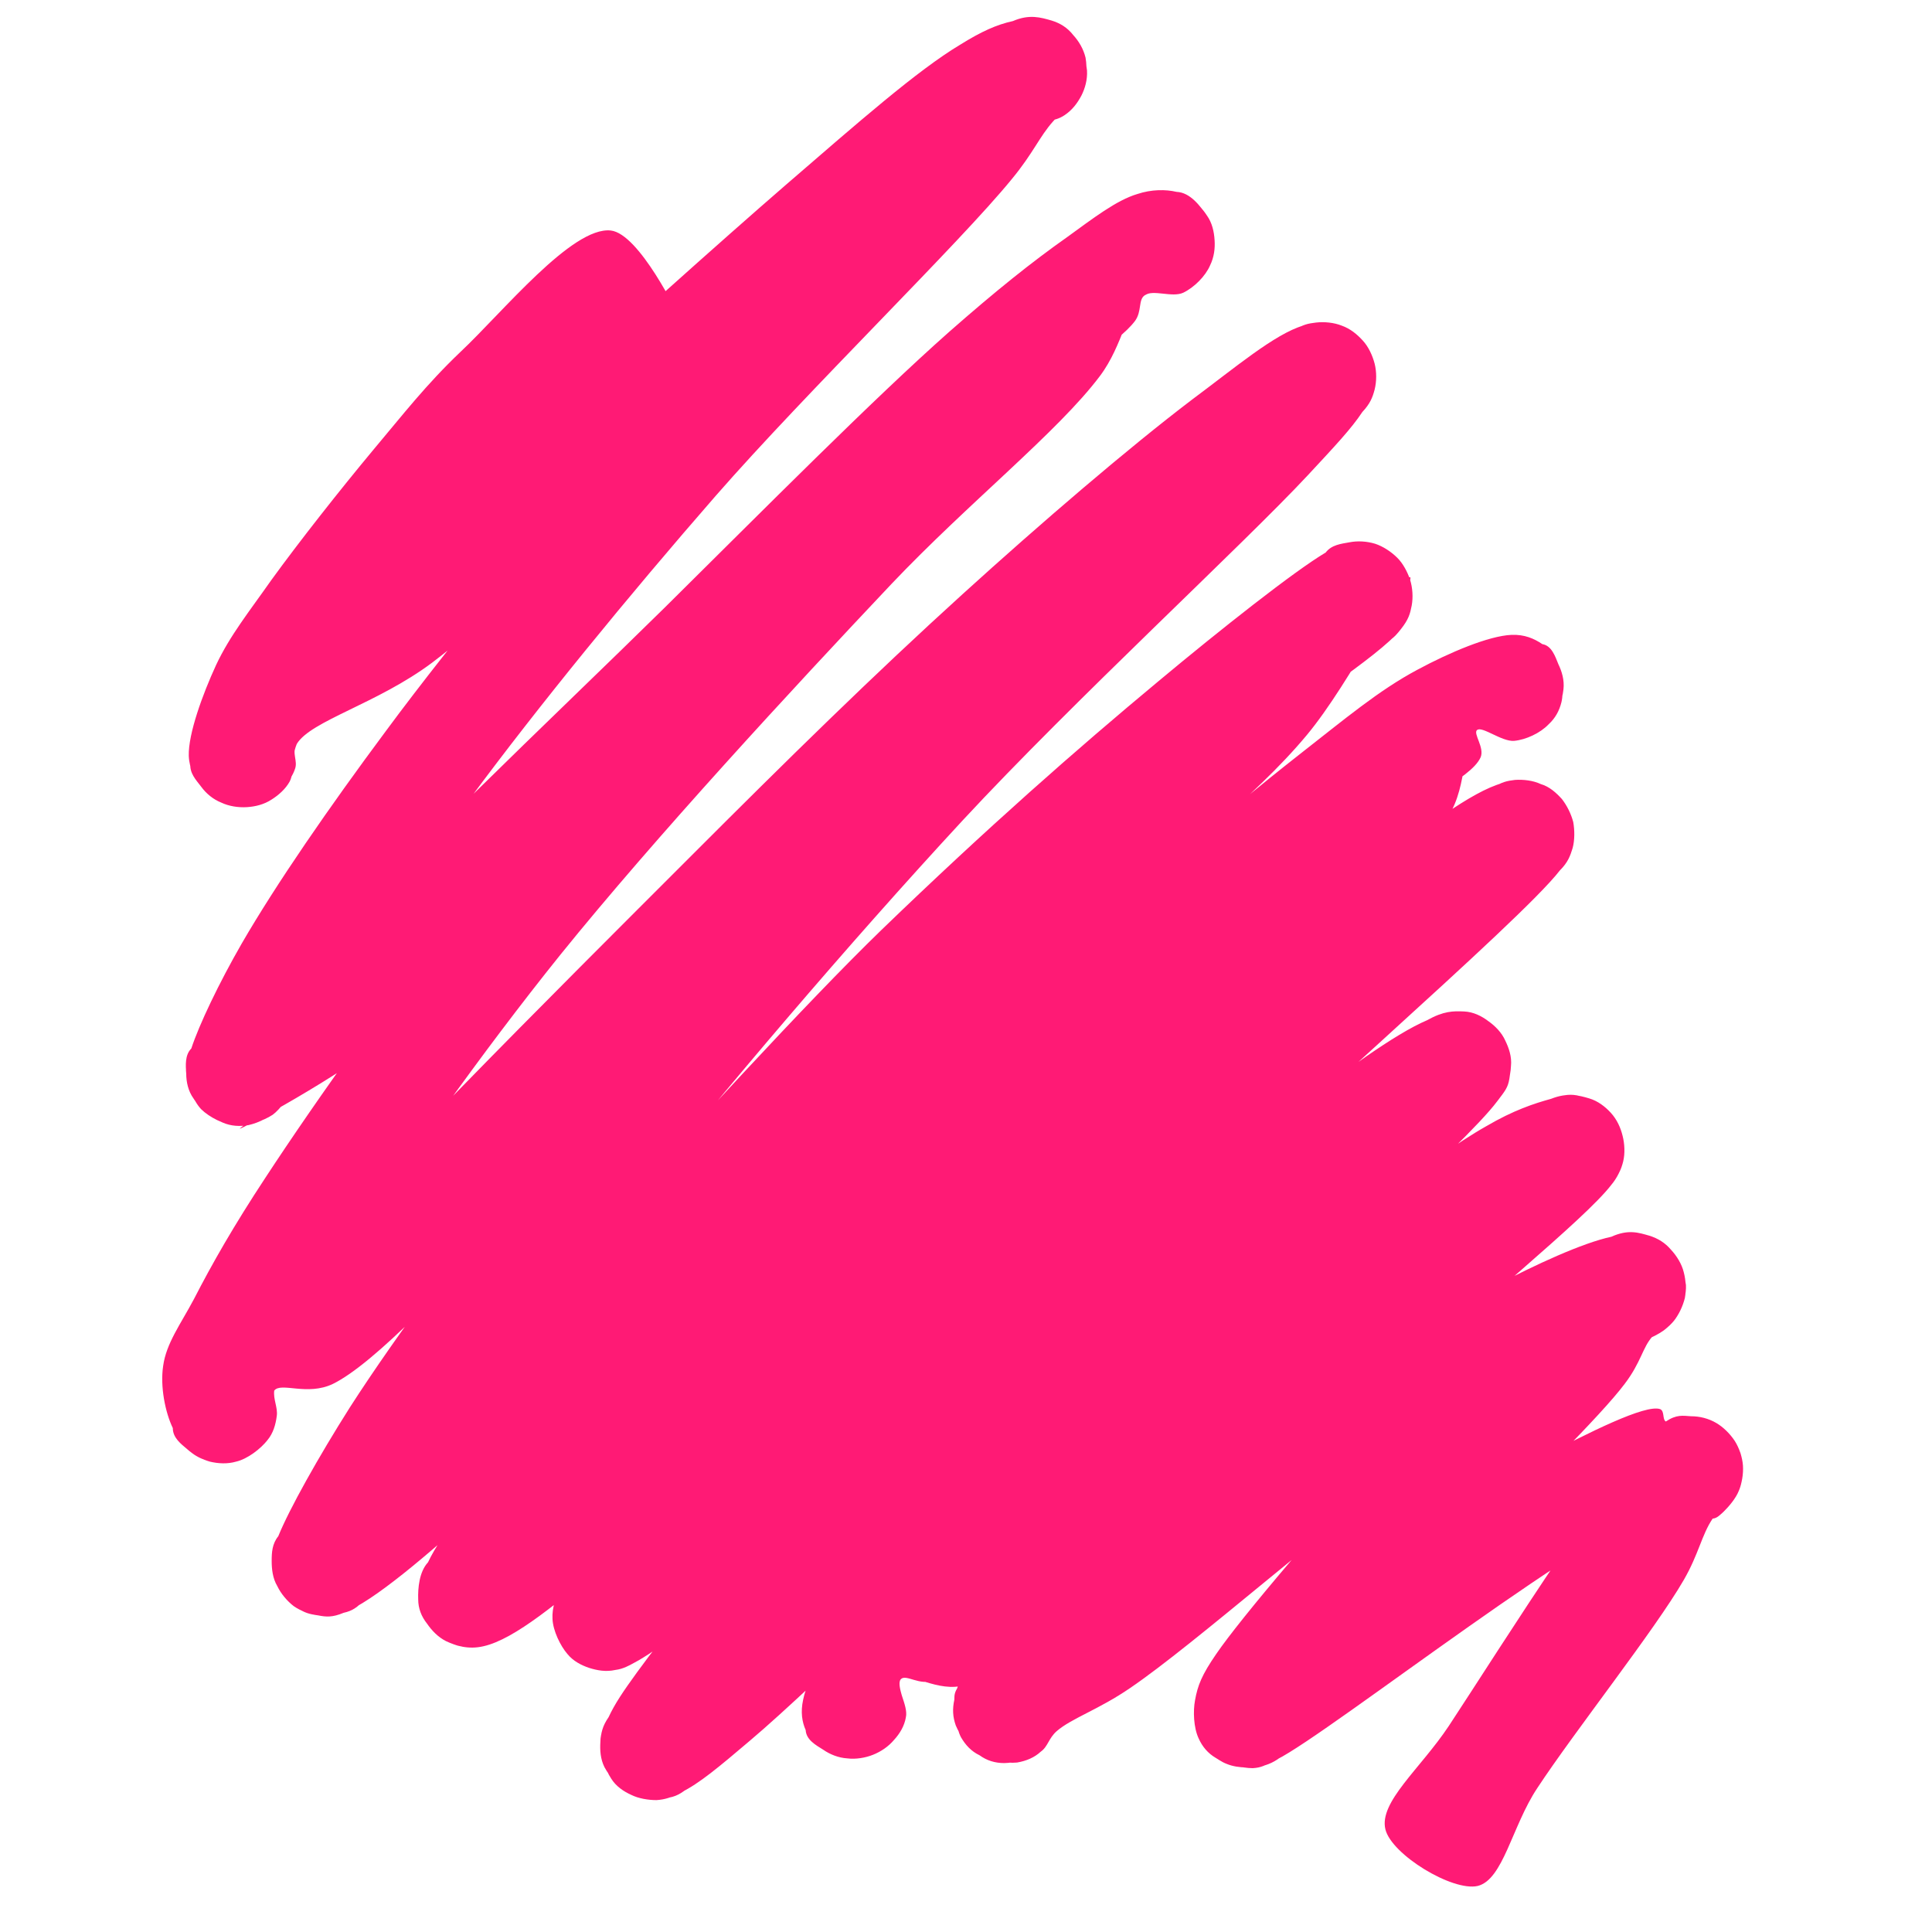 <svg xmlns="http://www.w3.org/2000/svg" xmlns:xlink="http://www.w3.org/1999/xlink" width="75" zoomAndPan="magnify" viewBox="0 0 56.25 56.25" height="75" preserveAspectRatio="xMidYMid meet" version="1.0"><defs><clipPath id="21c27de4d3"><path d="M 4.598 0.449 L 50.762 0.449 L 50.762 54.98 L 4.598 54.98 Z M 4.598 0.449" clip-rule="nonzero"/></clipPath><clipPath id="90b3d4ce8d"><path d="M 19.758 9.195 C 14.5 13.555 13.988 14.258 13.242 15.172 C 12.355 16.25 11.234 17.613 10.426 18.77 C 9.734 19.77 8.926 20.895 8.641 21.66 C 8.461 22.094 8.582 22.469 8.434 22.754 C 8.312 22.977 8.102 23.156 7.91 23.277 C 7.699 23.41 7.43 23.484 7.191 23.5 C 6.934 23.516 6.664 23.473 6.441 23.367 C 6.215 23.277 6.008 23.098 5.855 22.902 C 5.707 22.707 5.512 22.512 5.543 22.215 C 5.617 21.613 6.484 20.789 7.52 19.652 C 10.172 16.746 19.129 8.629 22.902 5.363 C 25 3.551 26.707 2.051 27.949 1.305 C 28.578 0.914 29.012 0.719 29.492 0.613 C 29.898 0.523 30.301 0.508 30.617 0.598 C 30.871 0.676 31.082 0.84 31.246 1.02 C 31.41 1.199 31.543 1.422 31.605 1.676 C 31.664 1.992 31.633 2.488 31.484 2.785 C 31.32 3.102 30.93 3.219 30.66 3.535 C 30.27 3.969 30.078 4.465 29.461 5.211 C 27.934 7.086 23.531 11.355 20.836 14.438 C 18.289 17.359 15.668 20.566 13.676 23.262 C 12.086 25.402 10.621 27.547 9.645 29.223 C 8.988 30.359 8.73 31.633 8.207 32.188 C 7.895 32.52 7.551 32.684 7.234 32.758 C 6.98 32.801 6.727 32.789 6.484 32.684 C 6.188 32.562 5.797 32.25 5.633 31.98 C 5.48 31.77 5.422 31.5 5.422 31.262 C 5.406 31.02 5.379 30.719 5.57 30.527 C 5.918 30.152 7.383 30.348 8.012 29.898 C 8.641 29.434 8.629 28.668 9.375 27.754 C 11.113 25.566 16.16 20.836 19.352 17.691 C 22.227 14.844 25.434 11.609 27.637 9.66 C 29 8.461 30.047 7.625 31.066 6.906 C 31.812 6.367 32.504 5.828 33.117 5.648 C 33.523 5.512 33.941 5.512 34.254 5.586 C 34.512 5.648 34.719 5.797 34.898 5.977 C 35.062 6.141 35.23 6.367 35.289 6.621 C 35.363 6.922 35.363 7.414 35.23 7.73 C 35.094 8.043 34.766 8.371 34.449 8.523 C 34.121 8.672 33.672 8.387 33.328 8.598 C 32.801 8.926 32.711 10.035 32.023 10.949 C 30.809 12.566 28.188 14.648 25.957 17 C 23.082 20.043 19.082 24.371 16.312 27.801 C 13.988 30.691 11.699 33.957 10.273 36.129 C 9.422 37.445 8.73 38.598 8.359 39.406 C 8.148 39.859 8.012 40.156 7.984 40.488 C 7.953 40.742 8.09 40.98 8.059 41.219 C 8.027 41.477 7.953 41.73 7.789 41.926 C 7.594 42.18 7.176 42.465 6.875 42.555 C 6.621 42.629 6.352 42.613 6.109 42.555 C 5.887 42.492 5.633 42.359 5.453 42.195 C 5.273 42.043 5.031 41.863 5.031 41.578 C 5.031 40.875 6.336 39.469 7.594 37.957 C 10.125 34.883 16.312 28.73 20.043 25 C 22.961 22.078 25.449 19.637 28.023 17.301 C 30.316 15.219 32.848 13.047 34.703 11.637 C 35.949 10.711 37.117 9.723 37.941 9.48 C 38.391 9.348 38.766 9.391 39.062 9.48 C 39.316 9.57 39.512 9.734 39.676 9.914 C 39.844 10.094 39.961 10.352 40.023 10.59 C 40.082 10.828 40.082 11.098 40.023 11.34 C 39.961 11.578 39.844 11.742 39.664 11.996 C 39.348 12.477 38.855 13 38.074 13.84 C 36.188 15.863 31.289 20.371 28.023 23.891 C 24.684 27.5 21.031 31.801 18.289 35.242 C 16.117 37.984 14.094 40.711 12.73 42.84 C 11.805 44.262 11.188 45.953 10.633 46.555 C 10.395 46.809 10.262 46.898 10.004 46.957 C 9.691 47.047 9.211 47.078 8.883 46.941 C 8.566 46.809 8.223 46.465 8.074 46.18 C 7.938 45.953 7.91 45.684 7.91 45.445 C 7.91 45.203 7.922 44.949 8.102 44.727 C 8.371 44.352 8.988 44.367 9.75 43.75 C 12.418 41.641 21.18 31.426 25.656 27.082 C 28.742 24.102 31.352 21.809 33.73 19.832 C 35.527 18.332 37.688 16.625 38.598 16.086 C 38.914 15.891 39.047 15.832 39.289 15.789 C 39.527 15.742 39.797 15.758 40.039 15.832 C 40.262 15.906 40.5 16.059 40.68 16.238 C 40.848 16.402 40.98 16.656 41.055 16.879 C 41.129 17.121 41.145 17.391 41.102 17.629 C 41.055 17.871 40.891 18.152 40.785 18.32 C 40.695 18.438 40.547 18.602 40.516 18.59 C 40.426 18.527 41.16 16.852 41.055 16.805 C 40.875 16.73 39.332 19.859 38.047 21.402 C 36.488 23.277 34.285 24.848 32.145 27.051 C 29.387 29.867 25.688 34 23.035 37.07 C 20.863 39.586 18.77 42.195 17.316 44.098 C 16.355 45.355 15.547 46.734 15.008 47.316 C 14.785 47.57 14.68 47.707 14.438 47.812 C 14.156 47.93 13.676 48.004 13.332 47.914 C 13 47.824 12.613 47.527 12.434 47.273 C 12.266 47.062 12.176 46.824 12.176 46.566 C 12.164 46.238 12.207 45.758 12.461 45.488 C 12.777 45.129 13.617 45.176 14.125 44.816 C 14.723 44.395 14.902 43.871 15.711 43.004 C 18.051 40.516 25.582 32.789 29.688 28.984 C 32.699 26.184 35.633 23.695 37.805 21.988 C 39.184 20.91 40.141 20.102 41.266 19.5 C 42.211 18.992 43.348 18.512 44.008 18.484 C 44.383 18.469 44.664 18.59 44.906 18.754 C 45.113 18.887 45.281 19.082 45.371 19.336 C 45.488 19.637 45.535 20.133 45.461 20.445 C 45.398 20.699 45.281 20.91 45.086 21.09 C 44.844 21.312 44.426 21.539 44.082 21.57 C 43.723 21.598 43.289 21.105 43.004 21.254 C 42.555 21.492 42.762 22.855 42.164 23.77 C 41.129 25.387 38.344 27.215 36.145 29.359 C 33.344 32.082 29.73 35.738 26.797 38.93 C 23.996 41.969 20.297 46.898 18.871 48.066 C 18.438 48.426 18.215 48.559 17.914 48.621 C 17.645 48.68 17.391 48.637 17.148 48.559 C 16.926 48.484 16.688 48.363 16.52 48.156 C 16.312 47.914 16.102 47.48 16.086 47.137 C 16.07 46.793 16.191 46.359 16.445 46.074 C 16.762 45.73 17.301 45.863 18.02 45.371 C 20.324 43.812 26.961 36.426 30.945 32.816 C 34.164 29.91 37.566 27.008 39.977 25.223 C 41.461 24.129 42.824 23.051 43.75 22.797 C 44.203 22.664 44.562 22.723 44.859 22.828 C 45.113 22.902 45.309 23.082 45.473 23.262 C 45.625 23.457 45.742 23.695 45.805 23.934 C 45.848 24.176 45.848 24.461 45.789 24.684 C 45.715 24.926 45.668 25.027 45.414 25.344 C 44.246 26.855 36.98 33.07 33.371 36.711 C 30.242 39.871 27.172 43.258 24.91 45.848 C 23.32 47.676 21.793 49.562 20.984 50.672 C 20.582 51.227 20.43 51.676 20.133 51.961 C 19.922 52.156 19.742 52.289 19.488 52.336 C 19.172 52.41 18.691 52.41 18.379 52.258 C 18.062 52.109 17.75 51.734 17.598 51.449 C 17.48 51.211 17.465 50.957 17.48 50.715 C 17.496 50.461 17.539 50.254 17.719 49.996 C 18.062 49.488 18.934 49.039 19.906 48.184 C 21.941 46.402 26.094 42.27 29.133 39.574 C 31.965 37.043 35.199 34.18 37.535 32.414 C 39.078 31.23 40.605 30.105 41.551 29.703 C 42 29.508 42.312 29.434 42.629 29.449 C 42.898 29.461 43.137 29.582 43.332 29.73 C 43.527 29.867 43.723 30.062 43.828 30.301 C 43.961 30.586 44.008 31.094 43.945 31.41 C 43.902 31.664 43.828 31.754 43.586 32.07 C 42.645 33.328 37.852 37.535 35.109 40.367 C 32.383 43.168 28.652 48.32 27.199 48.918 C 26.781 49.098 26.375 48.727 26.227 48.891 C 26.078 49.055 26.422 49.684 26.375 49.996 C 26.332 50.254 26.195 50.477 26.031 50.656 C 25.867 50.852 25.645 51 25.418 51.09 C 25.195 51.18 24.91 51.227 24.668 51.195 C 24.43 51.168 24.16 51.078 23.965 50.941 C 23.754 50.809 23.473 50.656 23.457 50.371 C 23.41 49.684 24.863 48.004 26.168 46.582 C 28.367 44.203 33.133 40.531 36.219 38.059 C 38.75 36.055 41.625 33.715 43.273 32.789 C 44.066 32.324 44.664 32.129 45.16 31.992 C 45.461 31.902 45.641 31.844 45.91 31.891 C 46.223 31.949 46.656 32.172 46.898 32.398 C 47.078 32.594 47.184 32.832 47.242 33.07 C 47.301 33.297 47.316 33.582 47.258 33.82 C 47.195 34.062 47.137 34.18 46.914 34.496 C 46.133 35.516 42.867 38.105 40.547 40.336 C 37.609 43.168 31.902 48.664 30.766 50.176 C 30.465 50.566 30.512 50.809 30.301 51 C 30.121 51.168 29.883 51.27 29.613 51.316 C 29.297 51.348 28.805 51.258 28.52 51.105 C 28.277 50.988 28.113 50.809 27.98 50.582 C 27.828 50.297 27.77 49.742 27.785 49.488 C 27.785 49.324 27.801 49.266 27.891 49.113 C 28.176 48.695 29.223 47.992 30.285 47.152 C 32.293 45.535 36.637 42 39.109 40.246 C 40.801 39.047 42.133 38.164 43.543 37.43 C 44.711 36.816 46.074 36.188 46.914 36.008 C 47.363 35.902 47.707 35.887 48.02 35.977 C 48.273 36.055 48.484 36.203 48.648 36.383 C 48.816 36.562 48.965 36.801 49.023 37.043 C 49.086 37.281 49.098 37.551 49.055 37.789 C 48.996 38.031 48.875 38.285 48.727 38.465 C 48.559 38.66 48.305 38.703 48.109 38.914 C 47.824 39.227 47.781 39.664 47.301 40.293 C 45.91 42.148 38.719 48.738 37.777 50.223 C 37.535 50.582 37.625 50.777 37.477 50.973 C 37.312 51.168 37.086 51.316 36.848 51.391 C 36.531 51.48 36.055 51.496 35.723 51.359 C 35.41 51.242 35.062 50.926 34.898 50.613 C 34.75 50.297 34.734 49.816 34.793 49.504 C 34.855 49.25 34.898 49.129 35.152 48.844 C 36.188 47.723 42.344 43.766 44.816 42.465 C 46.238 41.715 47.914 40.875 48.336 41.027 C 48.469 41.086 48.395 41.324 48.5 41.387 C 48.648 41.461 48.996 41.219 49.234 41.234 C 49.488 41.234 49.742 41.297 49.969 41.43 C 50.238 41.609 50.551 41.969 50.672 42.301 C 50.777 42.629 50.762 43.094 50.625 43.406 C 50.492 43.738 50.086 43.871 49.863 44.215 C 49.547 44.68 49.457 45.25 49.023 46 C 48.184 47.453 45.848 50.402 44.754 52.066 C 44.02 53.172 43.766 54.73 43.02 54.91 C 42.285 55.074 40.516 53.996 40.336 53.262 C 40.141 52.469 41.355 51.496 42.18 50.254 C 43.633 48.051 47.316 42.148 48.5 41.387 C 48.816 41.176 48.996 41.219 49.234 41.234 C 49.488 41.234 49.758 41.309 49.969 41.43 C 50.176 41.551 50.371 41.746 50.508 41.953 C 50.641 42.164 50.73 42.434 50.746 42.672 C 50.762 42.914 50.715 43.184 50.625 43.406 C 50.535 43.633 50.328 43.871 50.176 44.02 C 50.074 44.109 49.996 44.203 49.863 44.215 C 49.578 44.262 49.203 43.766 48.621 43.855 C 46.703 44.141 38.719 50.461 37.176 51.227 C 36.816 51.406 36.727 51.465 36.473 51.48 C 36.156 51.48 35.664 51.359 35.395 51.18 C 35.168 51.047 35.004 50.852 34.898 50.613 C 34.781 50.312 34.734 49.879 34.793 49.504 C 34.871 49.07 34.988 48.77 35.41 48.156 C 36.832 46.074 44.98 36.875 46.914 36.008 C 47.406 35.785 47.707 35.887 48.02 35.977 C 48.273 36.055 48.484 36.188 48.648 36.383 C 48.859 36.637 49.055 37.102 49.086 37.414 C 49.098 37.672 49.023 37.926 48.918 38.148 C 48.816 38.375 48.711 38.523 48.441 38.734 C 47.871 39.152 46.328 39.512 45.203 40.098 C 43.871 40.785 42.613 41.609 41.027 42.75 C 38.719 44.367 34.781 47.871 32.906 49.145 C 31.992 49.773 31.199 50.027 30.766 50.402 C 30.527 50.613 30.512 50.852 30.301 51 C 30.031 51.18 29.551 51.332 29.238 51.332 C 28.969 51.332 28.73 51.258 28.52 51.105 C 28.25 50.926 27.949 50.535 27.828 50.238 C 27.738 49.984 27.727 49.758 27.785 49.488 C 27.859 49.07 28.023 48.68 28.488 48.02 C 29.836 46.117 35.395 40.891 38.434 38.016 C 40.859 35.707 43.781 32.52 45.16 31.992 C 45.641 31.801 45.969 31.891 46.27 31.98 C 46.523 32.055 46.734 32.219 46.898 32.398 C 47.062 32.578 47.184 32.832 47.242 33.07 C 47.301 33.297 47.316 33.582 47.258 33.82 C 47.195 34.062 47.078 34.301 46.914 34.496 C 46.746 34.676 46.539 34.793 46.297 34.914 C 45.984 35.078 45.652 35.035 45.129 35.32 C 43.75 36.039 40.727 38.496 38.238 40.473 C 35.152 42.93 30.242 48.379 28.113 49.055 C 27.305 49.309 26.465 48.637 26.227 48.891 C 26.047 49.07 26.453 49.652 26.375 49.996 C 26.301 50.328 26.031 50.715 25.746 50.91 C 25.465 51.121 24.984 51.211 24.668 51.195 C 24.414 51.18 24.16 51.078 23.965 50.941 C 23.754 50.809 23.562 50.613 23.457 50.371 C 23.352 50.133 23.305 49.848 23.383 49.488 C 23.516 48.828 24.086 47.902 24.863 46.809 C 26.422 44.664 30.137 40.949 32.906 38.121 C 35.695 35.242 39.961 30.57 41.551 29.703 C 42.031 29.434 42.312 29.434 42.629 29.449 C 42.898 29.461 43.137 29.582 43.332 29.73 C 43.527 29.867 43.723 30.078 43.828 30.301 C 43.93 30.512 44.02 30.766 43.992 31.035 C 43.977 31.352 43.887 31.695 43.586 32.07 C 42.957 32.848 41.117 33.625 39.574 34.809 C 37.266 36.562 34.105 39.348 31.289 41.863 C 28.203 44.605 23.832 48.996 21.824 50.688 C 20.941 51.438 20.355 51.93 19.832 52.184 C 19.547 52.336 19.352 52.395 19.113 52.41 C 18.871 52.41 18.59 52.363 18.379 52.258 C 18.152 52.156 17.93 52.004 17.793 51.781 C 17.613 51.512 17.465 51.031 17.48 50.715 C 17.48 50.445 17.586 50.266 17.719 49.996 C 17.898 49.609 18.141 49.25 18.543 48.695 C 19.367 47.555 20.969 45.594 22.602 43.707 C 24.91 41.07 28.008 37.641 31.184 34.449 C 34.84 30.766 41.773 23.949 43.406 22.961 C 43.75 22.754 43.871 22.738 44.109 22.707 C 44.352 22.691 44.637 22.723 44.859 22.828 C 45.086 22.918 45.309 23.082 45.473 23.262 C 45.625 23.457 45.742 23.695 45.805 23.934 C 45.848 24.176 45.848 24.461 45.789 24.684 C 45.715 24.926 45.652 25.105 45.414 25.344 C 44.875 25.941 43.363 26.602 42 27.637 C 39.691 29.359 36.188 32.34 33.102 35.109 C 29.551 38.285 24.684 43.48 21.988 45.773 C 20.582 46.973 19.32 47.914 18.602 48.336 C 18.305 48.5 18.152 48.59 17.914 48.621 C 17.66 48.664 17.391 48.637 17.148 48.559 C 16.926 48.484 16.688 48.363 16.52 48.156 C 16.312 47.914 16.102 47.48 16.086 47.137 C 16.07 46.793 16.16 46.566 16.445 46.074 C 17.359 44.457 21.688 39.844 24.535 36.742 C 27.531 33.492 31.172 29.809 34 27.051 C 36.219 24.895 38.047 22.902 40.039 21.465 C 41.668 20.266 44.156 18.602 44.906 18.754 C 45.176 18.797 45.281 19.113 45.371 19.336 C 45.473 19.547 45.551 19.801 45.52 20.07 C 45.488 20.387 45.324 20.852 45.086 21.09 C 44.844 21.344 44.426 21.539 44.082 21.57 C 43.723 21.598 43.152 21.133 43.004 21.254 C 42.883 21.359 43.227 21.762 43.109 22.047 C 42.824 22.691 41.145 23.367 39.859 24.387 C 37.762 26.016 34.883 28.445 31.918 31.199 C 27.828 34.988 21.133 42.57 17.84 45.324 C 16.266 46.645 14.992 47.723 14.078 47.93 C 13.629 48.035 13.27 47.914 12.984 47.781 C 12.746 47.66 12.566 47.465 12.434 47.273 C 12.297 47.062 12.176 46.824 12.176 46.566 C 12.164 46.238 12.254 45.922 12.461 45.488 C 12.852 44.652 13.871 43.422 14.875 42.105 C 16.371 40.141 18.5 37.52 20.715 34.961 C 23.41 31.828 27.188 27.637 29.973 24.773 C 32.113 22.574 34.254 20.117 35.875 19.129 C 36.785 18.574 37.836 18.828 38.27 18.289 C 38.688 17.781 38.301 16.461 38.598 16.086 C 38.766 15.863 39.047 15.832 39.289 15.789 C 39.527 15.742 39.797 15.758 40.039 15.832 C 40.262 15.906 40.5 16.059 40.68 16.238 C 40.848 16.402 40.98 16.656 41.055 16.879 C 41.129 17.121 41.145 17.391 41.102 17.629 C 41.055 17.871 41.012 18.035 40.785 18.32 C 40.129 19.141 37.641 20.656 35.828 22.168 C 33.477 24.145 30.871 26.406 27.934 29.254 C 23.891 33.176 17.449 40.758 14.109 43.766 C 12.418 45.309 10.859 46.629 10.004 46.957 C 9.676 47.094 9.496 47.078 9.258 47.031 C 9.016 47.004 8.746 46.898 8.551 46.762 C 8.359 46.613 8.18 46.402 8.074 46.18 C 7.969 45.969 7.91 45.684 7.91 45.445 C 7.91 45.203 7.969 45.039 8.102 44.727 C 8.418 43.945 9.273 42.418 10.184 40.98 C 11.578 38.809 13.676 36.008 15.891 33.207 C 18.691 29.688 22.273 25.508 25.777 21.672 C 29.492 17.645 36.008 10.695 37.609 9.645 C 37.957 9.438 38.074 9.422 38.316 9.391 C 38.555 9.363 38.84 9.391 39.062 9.48 C 39.289 9.57 39.512 9.734 39.676 9.914 C 39.844 10.094 39.961 10.352 40.023 10.59 C 40.082 10.828 40.082 11.098 40.023 11.34 C 39.961 11.578 39.887 11.758 39.664 11.996 C 39.184 12.551 37.879 13.164 36.742 14.035 C 34.973 15.398 32.457 17.539 30.211 19.562 C 27.664 21.852 25.223 24.266 22.316 27.172 C 18.574 30.93 12.102 39.109 9.691 40.293 C 8.941 40.652 8.18 40.23 7.984 40.488 C 7.848 40.652 8.09 40.98 8.059 41.219 C 8.027 41.477 7.953 41.73 7.789 41.926 C 7.594 42.18 7.203 42.48 6.875 42.555 C 6.531 42.645 6.066 42.582 5.766 42.418 C 5.453 42.254 5.199 41.938 5.031 41.578 C 4.809 41.117 4.66 40.367 4.75 39.77 C 4.84 39.109 5.258 38.555 5.648 37.82 C 6.172 36.801 6.801 35.695 7.73 34.285 C 9.211 32.023 11.578 28.684 13.977 25.703 C 16.789 22.215 20.82 17.855 23.727 14.785 C 25.973 12.418 27.918 10.305 29.852 8.672 C 31.379 7.383 33.355 5.57 34.254 5.586 C 34.66 5.602 34.945 6.008 35.141 6.277 C 35.289 6.484 35.348 6.742 35.363 6.996 C 35.379 7.234 35.348 7.488 35.23 7.73 C 35.078 8.012 34.766 8.371 34.449 8.523 C 34.121 8.672 33.566 8.418 33.328 8.598 C 33.133 8.73 33.254 9.062 33.043 9.348 C 32.547 10.004 31.109 10.801 29.82 11.922 C 27.68 13.824 24.461 17.059 21.598 19.875 C 18.395 23.051 14.336 27.816 11.52 30.047 C 9.797 31.41 6.996 32.891 6.98 32.863 C 6.965 32.848 8.359 31.828 8.402 31.875 C 8.434 31.902 8.148 32.309 7.938 32.457 C 7.668 32.637 7.203 32.789 6.859 32.773 C 6.516 32.742 6.098 32.531 5.855 32.293 C 5.617 32.039 5.453 31.574 5.422 31.262 C 5.391 31.004 5.453 30.84 5.57 30.527 C 5.797 29.836 6.367 28.637 7.039 27.469 C 8.043 25.734 9.586 23.5 11.234 21.285 C 13.27 18.527 16.371 14.812 18.5 12.328 C 20.086 10.469 21.18 9.316 22.781 7.594 C 24.758 5.48 28.113 1.215 29.492 0.613 C 29.973 0.406 30.301 0.508 30.617 0.598 C 30.871 0.676 31.082 0.809 31.246 1.02 C 31.441 1.273 31.621 1.738 31.648 2.051 C 31.664 2.32 31.59 2.578 31.484 2.785 C 31.363 3.012 31.215 3.207 30.992 3.355 C 30.707 3.551 30.359 3.504 29.883 3.773 C 28.805 4.387 26.961 5.992 25 7.699 C 21.777 10.5 15.668 16.969 12.582 19.293 C 10.98 20.492 9.047 20.984 8.641 21.66 C 8.477 21.93 8.688 22.152 8.582 22.406 C 8.477 22.707 8.164 23.098 7.91 23.277 C 7.684 23.426 7.43 23.484 7.191 23.5 C 6.934 23.516 6.664 23.473 6.441 23.367 C 6.215 23.277 6.008 23.113 5.855 22.902 C 5.676 22.676 5.512 22.395 5.496 22.004 C 5.48 21.359 5.902 20.207 6.289 19.367 C 6.695 18.5 7.266 17.793 7.895 16.895 C 8.719 15.758 9.902 14.258 10.875 13.09 C 11.742 12.059 12.402 11.203 13.406 10.246 C 14.633 9.094 16.656 6.59 17.781 6.711 C 18.617 6.801 19.758 9.195 19.758 9.195" clip-rule="nonzero"/></clipPath><clipPath id="f439fde570"><path d="M 0.598 0.449 L 46.762 0.449 L 46.762 54.98 L 0.598 54.98 Z M 0.598 0.449" clip-rule="nonzero"/></clipPath><clipPath id="d6c1ce8b23"><path d="M 15.758 9.195 C 10.5 13.555 9.988 14.258 9.242 15.172 C 8.355 16.25 7.234 17.613 6.426 18.77 C 5.734 19.77 4.926 20.895 4.641 21.66 C 4.461 22.094 4.582 22.469 4.434 22.754 C 4.312 22.977 4.102 23.156 3.91 23.277 C 3.699 23.41 3.43 23.484 3.191 23.5 C 2.934 23.516 2.664 23.473 2.441 23.367 C 2.215 23.277 2.008 23.098 1.855 22.902 C 1.707 22.707 1.512 22.512 1.543 22.215 C 1.617 21.613 2.484 20.789 3.52 19.652 C 6.172 16.746 15.129 8.629 18.902 5.363 C 21 3.551 22.707 2.051 23.949 1.305 C 24.578 0.914 25.012 0.719 25.492 0.613 C 25.898 0.523 26.301 0.508 26.617 0.598 C 26.871 0.676 27.082 0.84 27.246 1.02 C 27.41 1.199 27.543 1.422 27.605 1.676 C 27.664 1.992 27.633 2.488 27.484 2.785 C 27.32 3.102 26.93 3.219 26.66 3.535 C 26.27 3.969 26.078 4.465 25.461 5.211 C 23.934 7.086 19.531 11.355 16.836 14.438 C 14.289 17.359 11.668 20.566 9.676 23.262 C 8.086 25.402 6.621 27.547 5.645 29.223 C 4.988 30.359 4.73 31.633 4.207 32.188 C 3.895 32.52 3.551 32.684 3.234 32.758 C 2.98 32.801 2.727 32.789 2.484 32.684 C 2.188 32.562 1.797 32.25 1.633 31.98 C 1.48 31.77 1.422 31.5 1.422 31.262 C 1.406 31.02 1.379 30.719 1.57 30.527 C 1.918 30.152 3.383 30.348 4.012 29.898 C 4.641 29.434 4.629 28.668 5.375 27.754 C 7.113 25.566 12.16 20.836 15.352 17.691 C 18.227 14.844 21.434 11.609 23.637 9.66 C 25 8.461 26.047 7.625 27.066 6.906 C 27.812 6.367 28.504 5.828 29.117 5.648 C 29.523 5.512 29.941 5.512 30.254 5.586 C 30.512 5.648 30.719 5.797 30.898 5.977 C 31.062 6.141 31.23 6.367 31.289 6.621 C 31.363 6.922 31.363 7.414 31.23 7.73 C 31.094 8.043 30.766 8.371 30.449 8.523 C 30.121 8.672 29.672 8.387 29.328 8.598 C 28.801 8.926 28.711 10.035 28.023 10.949 C 26.809 12.566 24.188 14.648 21.957 17 C 19.082 20.043 15.082 24.371 12.312 27.801 C 9.988 30.691 7.699 33.957 6.273 36.129 C 5.422 37.445 4.73 38.598 4.359 39.406 C 4.148 39.859 4.012 40.156 3.984 40.488 C 3.953 40.742 4.09 40.98 4.059 41.219 C 4.027 41.477 3.953 41.73 3.789 41.926 C 3.594 42.18 3.176 42.465 2.875 42.555 C 2.621 42.629 2.352 42.613 2.109 42.555 C 1.887 42.492 1.633 42.359 1.453 42.195 C 1.273 42.043 1.031 41.863 1.031 41.578 C 1.031 40.875 2.336 39.469 3.594 37.957 C 6.125 34.883 12.312 28.73 16.043 25 C 18.961 22.078 21.449 19.637 24.023 17.301 C 26.316 15.219 28.848 13.047 30.703 11.637 C 31.949 10.711 33.117 9.723 33.941 9.48 C 34.391 9.348 34.766 9.391 35.062 9.48 C 35.316 9.57 35.512 9.734 35.676 9.914 C 35.844 10.094 35.961 10.352 36.023 10.59 C 36.082 10.828 36.082 11.098 36.023 11.34 C 35.961 11.578 35.844 11.742 35.664 11.996 C 35.348 12.477 34.855 13 34.074 13.84 C 32.188 15.863 27.289 20.371 24.023 23.891 C 20.684 27.5 17.031 31.801 14.289 35.242 C 12.117 37.984 10.094 40.711 8.73 42.84 C 7.805 44.262 7.188 45.953 6.633 46.555 C 6.395 46.809 6.262 46.898 6.004 46.957 C 5.691 47.047 5.211 47.078 4.883 46.941 C 4.566 46.809 4.223 46.465 4.074 46.18 C 3.938 45.953 3.91 45.684 3.91 45.445 C 3.91 45.203 3.922 44.949 4.102 44.727 C 4.371 44.352 4.988 44.367 5.75 43.75 C 8.418 41.641 17.18 31.426 21.656 27.082 C 24.742 24.102 27.352 21.809 29.73 19.832 C 31.527 18.332 33.688 16.625 34.598 16.086 C 34.914 15.891 35.047 15.832 35.289 15.789 C 35.527 15.742 35.797 15.758 36.039 15.832 C 36.262 15.906 36.5 16.059 36.68 16.238 C 36.848 16.402 36.98 16.656 37.055 16.879 C 37.129 17.121 37.145 17.391 37.102 17.629 C 37.055 17.871 36.891 18.152 36.785 18.32 C 36.695 18.438 36.547 18.602 36.516 18.59 C 36.426 18.527 37.16 16.852 37.055 16.805 C 36.875 16.73 35.332 19.859 34.047 21.402 C 32.488 23.277 30.285 24.848 28.145 27.051 C 25.387 29.867 21.688 34 19.035 37.07 C 16.863 39.586 14.77 42.195 13.316 44.098 C 12.355 45.355 11.547 46.734 11.008 47.316 C 10.785 47.57 10.68 47.707 10.438 47.812 C 10.156 47.93 9.676 48.004 9.332 47.914 C 9 47.824 8.613 47.527 8.434 47.273 C 8.266 47.062 8.176 46.824 8.176 46.566 C 8.164 46.238 8.207 45.758 8.461 45.488 C 8.777 45.129 9.617 45.176 10.125 44.816 C 10.723 44.395 10.902 43.871 11.711 43.004 C 14.051 40.516 21.582 32.789 25.688 28.984 C 28.699 26.184 31.633 23.695 33.805 21.988 C 35.184 20.91 36.141 20.102 37.266 19.5 C 38.211 18.992 39.348 18.512 40.008 18.484 C 40.383 18.469 40.664 18.59 40.906 18.754 C 41.113 18.887 41.281 19.082 41.371 19.336 C 41.488 19.637 41.535 20.133 41.461 20.445 C 41.398 20.699 41.281 20.91 41.086 21.09 C 40.844 21.312 40.426 21.539 40.082 21.57 C 39.723 21.598 39.289 21.105 39.004 21.254 C 38.555 21.492 38.762 22.855 38.164 23.77 C 37.129 25.387 34.344 27.215 32.145 29.359 C 29.344 32.082 25.73 35.738 22.797 38.93 C 19.996 41.969 16.297 46.898 14.871 48.066 C 14.438 48.426 14.215 48.559 13.914 48.621 C 13.645 48.68 13.391 48.637 13.148 48.559 C 12.926 48.484 12.688 48.363 12.52 48.156 C 12.312 47.914 12.102 47.48 12.086 47.137 C 12.07 46.793 12.191 46.359 12.445 46.074 C 12.762 45.73 13.301 45.863 14.02 45.371 C 16.324 43.812 22.961 36.426 26.945 32.816 C 30.164 29.91 33.566 27.008 35.977 25.223 C 37.461 24.129 38.824 23.051 39.75 22.797 C 40.203 22.664 40.562 22.723 40.859 22.828 C 41.113 22.902 41.309 23.082 41.473 23.262 C 41.625 23.457 41.742 23.695 41.805 23.934 C 41.848 24.176 41.848 24.461 41.789 24.684 C 41.715 24.926 41.668 25.027 41.414 25.344 C 40.246 26.855 32.98 33.07 29.371 36.711 C 26.242 39.871 23.172 43.258 20.91 45.848 C 19.32 47.676 17.793 49.562 16.984 50.672 C 16.582 51.227 16.43 51.676 16.133 51.961 C 15.922 52.156 15.742 52.289 15.488 52.336 C 15.172 52.41 14.691 52.41 14.379 52.258 C 14.062 52.109 13.75 51.734 13.598 51.449 C 13.48 51.211 13.465 50.957 13.48 50.715 C 13.496 50.461 13.539 50.254 13.719 49.996 C 14.062 49.488 14.934 49.039 15.906 48.184 C 17.941 46.402 22.094 42.27 25.133 39.574 C 27.965 37.043 31.199 34.18 33.535 32.414 C 35.078 31.23 36.605 30.105 37.551 29.703 C 38 29.508 38.312 29.434 38.629 29.449 C 38.898 29.461 39.137 29.582 39.332 29.73 C 39.527 29.867 39.723 30.062 39.828 30.301 C 39.961 30.586 40.008 31.094 39.945 31.41 C 39.902 31.664 39.828 31.754 39.586 32.07 C 38.645 33.328 33.852 37.535 31.109 40.367 C 28.383 43.168 24.652 48.32 23.199 48.918 C 22.781 49.098 22.375 48.727 22.227 48.891 C 22.078 49.055 22.422 49.684 22.375 49.996 C 22.332 50.254 22.195 50.477 22.031 50.656 C 21.867 50.852 21.645 51 21.418 51.09 C 21.195 51.18 20.91 51.227 20.668 51.195 C 20.43 51.168 20.16 51.078 19.965 50.941 C 19.754 50.809 19.473 50.656 19.457 50.371 C 19.41 49.684 20.863 48.004 22.168 46.582 C 24.367 44.203 29.133 40.531 32.219 38.059 C 34.75 36.055 37.625 33.715 39.273 32.789 C 40.066 32.324 40.664 32.129 41.16 31.992 C 41.461 31.902 41.641 31.844 41.91 31.891 C 42.223 31.949 42.656 32.172 42.898 32.398 C 43.078 32.594 43.184 32.832 43.242 33.07 C 43.301 33.297 43.316 33.582 43.258 33.82 C 43.195 34.062 43.137 34.18 42.914 34.496 C 42.133 35.516 38.867 38.105 36.547 40.336 C 33.609 43.168 27.902 48.664 26.766 50.176 C 26.465 50.566 26.512 50.809 26.301 51 C 26.121 51.168 25.883 51.27 25.613 51.316 C 25.297 51.348 24.805 51.258 24.52 51.105 C 24.277 50.988 24.113 50.809 23.98 50.582 C 23.828 50.297 23.77 49.742 23.785 49.488 C 23.785 49.324 23.801 49.266 23.891 49.113 C 24.176 48.695 25.223 47.992 26.285 47.152 C 28.293 45.535 32.637 42 35.109 40.246 C 36.801 39.047 38.133 38.164 39.543 37.43 C 40.711 36.816 42.074 36.188 42.914 36.008 C 43.363 35.902 43.707 35.887 44.02 35.977 C 44.273 36.055 44.484 36.203 44.648 36.383 C 44.816 36.562 44.965 36.801 45.023 37.043 C 45.086 37.281 45.098 37.551 45.055 37.789 C 44.996 38.031 44.875 38.285 44.727 38.465 C 44.559 38.66 44.305 38.703 44.109 38.914 C 43.824 39.227 43.781 39.664 43.301 40.293 C 41.91 42.148 34.719 48.738 33.777 50.223 C 33.535 50.582 33.625 50.777 33.477 50.973 C 33.312 51.168 33.086 51.316 32.848 51.391 C 32.531 51.48 32.055 51.496 31.723 51.359 C 31.41 51.242 31.062 50.926 30.898 50.613 C 30.75 50.297 30.734 49.816 30.793 49.504 C 30.855 49.25 30.898 49.129 31.152 48.844 C 32.188 47.723 38.344 43.766 40.816 42.465 C 42.238 41.715 43.914 40.875 44.336 41.027 C 44.469 41.086 44.395 41.324 44.5 41.387 C 44.648 41.461 44.996 41.219 45.234 41.234 C 45.488 41.234 45.742 41.297 45.969 41.43 C 46.238 41.609 46.551 41.969 46.672 42.301 C 46.777 42.629 46.762 43.094 46.625 43.406 C 46.492 43.738 46.086 43.871 45.863 44.215 C 45.547 44.68 45.457 45.25 45.023 46 C 44.184 47.453 41.848 50.402 40.754 52.066 C 40.02 53.172 39.766 54.73 39.02 54.91 C 38.285 55.074 36.516 53.996 36.336 53.262 C 36.141 52.469 37.355 51.496 38.18 50.254 C 39.633 48.051 43.316 42.148 44.5 41.387 C 44.816 41.176 44.996 41.219 45.234 41.234 C 45.488 41.234 45.758 41.309 45.969 41.43 C 46.176 41.551 46.371 41.746 46.508 41.953 C 46.641 42.164 46.73 42.434 46.746 42.672 C 46.762 42.914 46.715 43.184 46.625 43.406 C 46.535 43.633 46.328 43.871 46.176 44.02 C 46.074 44.109 45.996 44.203 45.863 44.215 C 45.578 44.262 45.203 43.766 44.621 43.855 C 42.703 44.141 34.719 50.461 33.176 51.227 C 32.816 51.406 32.727 51.465 32.473 51.48 C 32.156 51.48 31.664 51.359 31.395 51.18 C 31.168 51.047 31.004 50.852 30.898 50.613 C 30.781 50.312 30.734 49.879 30.793 49.504 C 30.871 49.07 30.988 48.77 31.41 48.156 C 32.832 46.074 40.98 36.875 42.914 36.008 C 43.406 35.785 43.707 35.887 44.02 35.977 C 44.273 36.055 44.484 36.188 44.648 36.383 C 44.859 36.637 45.055 37.102 45.086 37.414 C 45.098 37.672 45.023 37.926 44.918 38.148 C 44.816 38.375 44.711 38.523 44.441 38.734 C 43.871 39.152 42.328 39.512 41.203 40.098 C 39.871 40.785 38.613 41.609 37.027 42.75 C 34.719 44.367 30.781 47.871 28.906 49.145 C 27.992 49.773 27.199 50.027 26.766 50.402 C 26.527 50.613 26.512 50.852 26.301 51 C 26.031 51.18 25.551 51.332 25.238 51.332 C 24.969 51.332 24.73 51.258 24.52 51.105 C 24.25 50.926 23.949 50.535 23.828 50.238 C 23.738 49.984 23.727 49.758 23.785 49.488 C 23.859 49.07 24.023 48.68 24.488 48.02 C 25.836 46.117 31.395 40.891 34.434 38.016 C 36.859 35.707 39.781 32.52 41.16 31.992 C 41.641 31.801 41.969 31.891 42.27 31.98 C 42.523 32.055 42.734 32.219 42.898 32.398 C 43.062 32.578 43.184 32.832 43.242 33.07 C 43.301 33.297 43.316 33.582 43.258 33.82 C 43.195 34.062 43.078 34.301 42.914 34.496 C 42.746 34.676 42.539 34.793 42.297 34.914 C 41.984 35.078 41.652 35.035 41.129 35.32 C 39.75 36.039 36.727 38.496 34.238 40.473 C 31.152 42.93 26.242 48.379 24.113 49.055 C 23.305 49.309 22.465 48.637 22.227 48.891 C 22.047 49.07 22.453 49.652 22.375 49.996 C 22.301 50.328 22.031 50.715 21.746 50.91 C 21.465 51.121 20.984 51.211 20.668 51.195 C 20.414 51.18 20.16 51.078 19.965 50.941 C 19.754 50.809 19.562 50.613 19.457 50.371 C 19.352 50.133 19.305 49.848 19.383 49.488 C 19.516 48.828 20.086 47.902 20.863 46.809 C 22.422 44.664 26.137 40.949 28.906 38.121 C 31.695 35.242 35.961 30.57 37.551 29.703 C 38.031 29.434 38.312 29.434 38.629 29.449 C 38.898 29.461 39.137 29.582 39.332 29.73 C 39.527 29.867 39.723 30.078 39.828 30.301 C 39.93 30.512 40.02 30.766 39.992 31.035 C 39.977 31.352 39.887 31.695 39.586 32.07 C 38.957 32.848 37.117 33.625 35.574 34.809 C 33.266 36.562 30.105 39.348 27.289 41.863 C 24.203 44.605 19.832 48.996 17.824 50.688 C 16.941 51.438 16.355 51.93 15.832 52.184 C 15.547 52.336 15.352 52.395 15.113 52.41 C 14.871 52.41 14.59 52.363 14.379 52.258 C 14.152 52.156 13.93 52.004 13.793 51.781 C 13.613 51.512 13.465 51.031 13.48 50.715 C 13.48 50.445 13.586 50.266 13.719 49.996 C 13.898 49.609 14.141 49.25 14.543 48.695 C 15.367 47.555 16.969 45.594 18.602 43.707 C 20.91 41.07 24.008 37.641 27.184 34.449 C 30.84 30.766 37.773 23.949 39.406 22.961 C 39.75 22.754 39.871 22.738 40.109 22.707 C 40.352 22.691 40.637 22.723 40.859 22.828 C 41.086 22.918 41.309 23.082 41.473 23.262 C 41.625 23.457 41.742 23.695 41.805 23.934 C 41.848 24.176 41.848 24.461 41.789 24.684 C 41.715 24.926 41.652 25.105 41.414 25.344 C 40.875 25.941 39.363 26.602 38 27.637 C 35.691 29.359 32.188 32.34 29.102 35.109 C 25.551 38.285 20.684 43.48 17.988 45.773 C 16.582 46.973 15.32 47.914 14.602 48.336 C 14.305 48.5 14.152 48.59 13.914 48.621 C 13.66 48.664 13.391 48.637 13.148 48.559 C 12.926 48.484 12.688 48.363 12.52 48.156 C 12.312 47.914 12.102 47.48 12.086 47.137 C 12.07 46.793 12.16 46.566 12.445 46.074 C 13.359 44.457 17.688 39.844 20.535 36.742 C 23.531 33.492 27.172 29.809 30 27.051 C 32.219 24.895 34.047 22.902 36.039 21.465 C 37.668 20.266 40.156 18.602 40.906 18.754 C 41.176 18.797 41.281 19.113 41.371 19.336 C 41.473 19.547 41.551 19.801 41.52 20.07 C 41.488 20.387 41.324 20.852 41.086 21.09 C 40.844 21.344 40.426 21.539 40.082 21.57 C 39.723 21.598 39.152 21.133 39.004 21.254 C 38.883 21.359 39.227 21.762 39.109 22.047 C 38.824 22.691 37.145 23.367 35.859 24.387 C 33.762 26.016 30.883 28.445 27.918 31.199 C 23.828 34.988 17.133 42.57 13.84 45.324 C 12.266 46.645 10.992 47.723 10.078 47.93 C 9.629 48.035 9.27 47.914 8.984 47.781 C 8.746 47.66 8.566 47.465 8.434 47.273 C 8.297 47.062 8.176 46.824 8.176 46.566 C 8.164 46.238 8.254 45.922 8.461 45.488 C 8.852 44.652 9.871 43.422 10.875 42.105 C 12.371 40.141 14.5 37.52 16.715 34.961 C 19.41 31.828 23.188 27.637 25.973 24.773 C 28.113 22.574 30.254 20.117 31.875 19.129 C 32.785 18.574 33.836 18.828 34.27 18.289 C 34.688 17.781 34.301 16.461 34.598 16.086 C 34.766 15.863 35.047 15.832 35.289 15.789 C 35.527 15.742 35.797 15.758 36.039 15.832 C 36.262 15.906 36.5 16.059 36.68 16.238 C 36.848 16.402 36.98 16.656 37.055 16.879 C 37.129 17.121 37.145 17.391 37.102 17.629 C 37.055 17.871 37.012 18.035 36.785 18.32 C 36.129 19.141 33.641 20.656 31.828 22.168 C 29.477 24.145 26.871 26.406 23.934 29.254 C 19.891 33.176 13.449 40.758 10.109 43.766 C 8.418 45.309 6.859 46.629 6.004 46.957 C 5.676 47.094 5.496 47.078 5.258 47.031 C 5.016 47.004 4.746 46.898 4.551 46.762 C 4.359 46.613 4.18 46.402 4.074 46.18 C 3.969 45.969 3.91 45.684 3.91 45.445 C 3.91 45.203 3.969 45.039 4.102 44.727 C 4.418 43.945 5.273 42.418 6.184 40.98 C 7.578 38.809 9.676 36.008 11.891 33.207 C 14.691 29.688 18.273 25.508 21.777 21.672 C 25.492 17.645 32.008 10.695 33.609 9.645 C 33.957 9.438 34.074 9.422 34.316 9.391 C 34.555 9.363 34.84 9.391 35.062 9.48 C 35.289 9.57 35.512 9.734 35.676 9.914 C 35.844 10.094 35.961 10.352 36.023 10.59 C 36.082 10.828 36.082 11.098 36.023 11.34 C 35.961 11.578 35.887 11.758 35.664 11.996 C 35.184 12.551 33.879 13.164 32.742 14.035 C 30.973 15.398 28.457 17.539 26.211 19.562 C 23.664 21.852 21.223 24.266 18.316 27.172 C 14.574 30.93 8.102 39.109 5.691 40.293 C 4.941 40.652 4.18 40.23 3.984 40.488 C 3.848 40.652 4.09 40.98 4.059 41.219 C 4.027 41.477 3.953 41.73 3.789 41.926 C 3.594 42.18 3.203 42.48 2.875 42.555 C 2.531 42.645 2.066 42.582 1.766 42.418 C 1.453 42.254 1.199 41.938 1.031 41.578 C 0.809 41.117 0.66 40.367 0.75 39.77 C 0.84 39.109 1.258 38.555 1.648 37.82 C 2.172 36.801 2.801 35.695 3.73 34.285 C 5.211 32.023 7.578 28.684 9.977 25.703 C 12.789 22.215 16.82 17.855 19.727 14.785 C 21.973 12.418 23.918 10.305 25.852 8.672 C 27.379 7.383 29.355 5.57 30.254 5.586 C 30.66 5.602 30.945 6.008 31.141 6.277 C 31.289 6.484 31.348 6.742 31.363 6.996 C 31.379 7.234 31.348 7.488 31.23 7.73 C 31.078 8.012 30.766 8.371 30.449 8.523 C 30.121 8.672 29.566 8.418 29.328 8.598 C 29.133 8.73 29.254 9.062 29.043 9.348 C 28.547 10.004 27.109 10.801 25.82 11.922 C 23.68 13.824 20.461 17.059 17.598 19.875 C 14.395 23.051 10.336 27.816 7.52 30.047 C 5.797 31.41 2.996 32.891 2.98 32.863 C 2.965 32.848 4.359 31.828 4.402 31.875 C 4.434 31.902 4.148 32.309 3.938 32.457 C 3.668 32.637 3.203 32.789 2.859 32.773 C 2.516 32.742 2.098 32.531 1.855 32.293 C 1.617 32.039 1.453 31.574 1.422 31.262 C 1.391 31.004 1.453 30.84 1.57 30.527 C 1.797 29.836 2.367 28.637 3.039 27.469 C 4.043 25.734 5.586 23.5 7.234 21.285 C 9.27 18.527 12.371 14.812 14.5 12.328 C 16.086 10.469 17.18 9.316 18.781 7.594 C 20.758 5.48 24.113 1.215 25.492 0.613 C 25.973 0.406 26.301 0.508 26.617 0.598 C 26.871 0.676 27.082 0.809 27.246 1.02 C 27.441 1.273 27.621 1.738 27.648 2.051 C 27.664 2.32 27.59 2.578 27.484 2.785 C 27.363 3.012 27.215 3.207 26.992 3.355 C 26.707 3.551 26.359 3.504 25.883 3.773 C 24.805 4.387 22.961 5.992 21 7.699 C 17.777 10.5 11.668 16.969 8.582 19.293 C 6.98 20.492 5.047 20.984 4.641 21.66 C 4.477 21.93 4.688 22.152 4.582 22.406 C 4.477 22.707 4.164 23.098 3.91 23.277 C 3.684 23.426 3.43 23.484 3.191 23.5 C 2.934 23.516 2.664 23.473 2.441 23.367 C 2.215 23.277 2.008 23.113 1.855 22.902 C 1.676 22.676 1.512 22.395 1.496 22.004 C 1.48 21.359 1.902 20.207 2.289 19.367 C 2.695 18.5 3.266 17.793 3.895 16.895 C 4.719 15.758 5.902 14.258 6.875 13.09 C 7.742 12.059 8.402 11.203 9.406 10.246 C 10.633 9.094 12.656 6.59 13.781 6.711 C 14.617 6.801 15.758 9.195 15.758 9.195" clip-rule="nonzero"/></clipPath><clipPath id="549aae974b"><rect x="0" width="47" y="0" height="55"/></clipPath></defs><g clip-path="url(#21c27de4d3)"><g clip-path="url(#90b3d4ce8d)"><g transform="matrix(1, 0, 0, 1, 4, -0)"><g clip-path="url(#549aae974b)"><g clip-path="url(#f439fde570)"><g clip-path="url(#d6c1ce8b23)"><path fill="#ff1a75" d="M 0.148 0 L 47.359 0 L 47.359 55.578 L 0.148 55.578 Z M 0.148 0" fill-opacity="1" fill-rule="nonzero"/></g></g></g></g></g></g></svg>